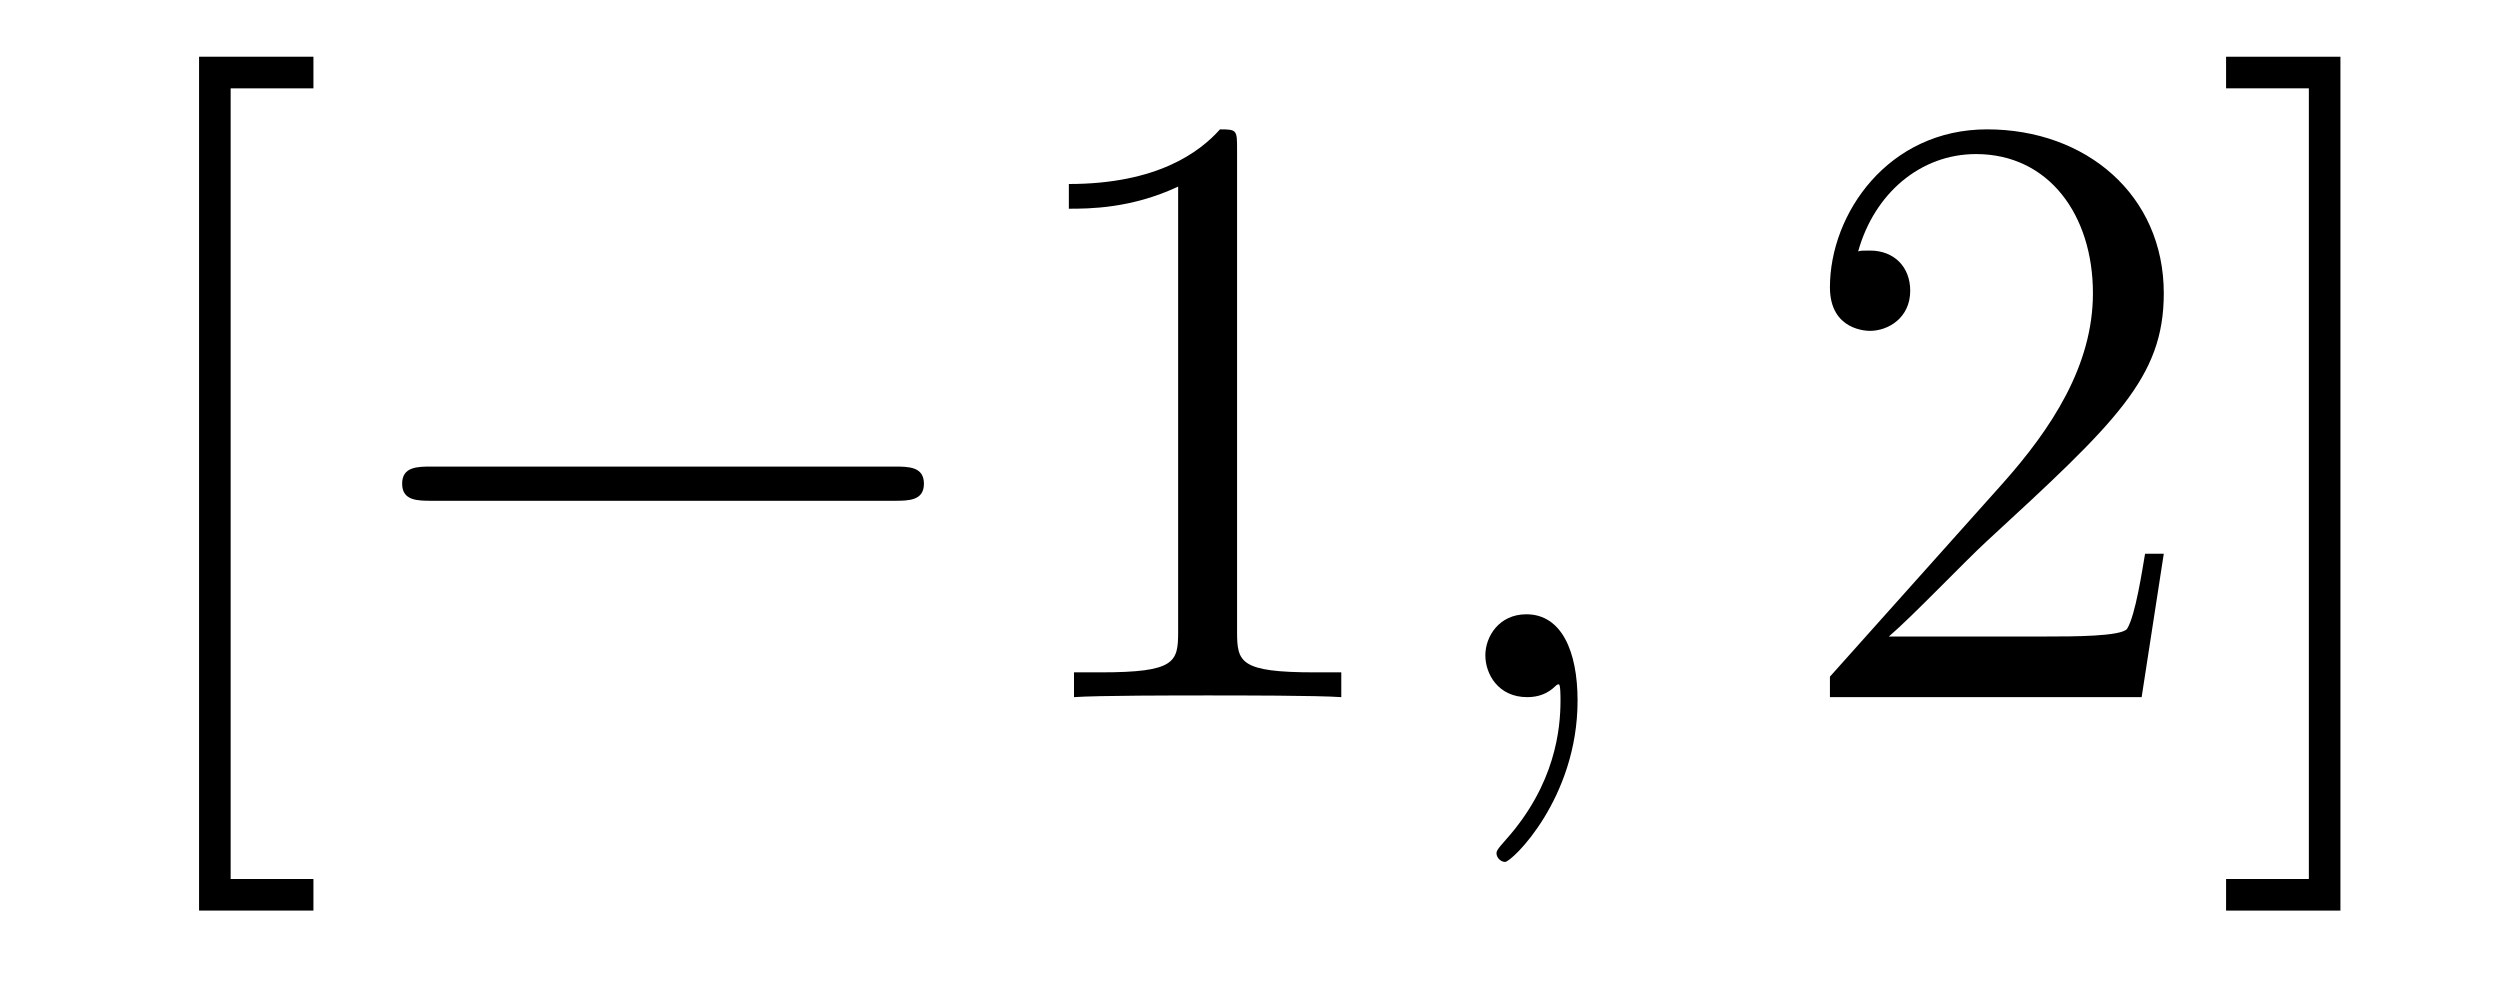 <?xml version='1.0' encoding='UTF-8'?>
<!-- This file was generated by dvisvgm 2.8.1 -->
<svg version='1.1' xmlns='http://www.w3.org/2000/svg' xmlns:xlink='http://www.w3.org/1999/xlink' width='35pt' height='14pt' viewBox='0 -14 35 14'>
<g id='page1'>
<g transform='matrix(1 0 0 -1 -127 650)'>
<path d='M131.388 651.252V651.694H130.229V662.763H131.388V663.206H129.787V651.252H131.388Z'/>
<path d='M139.516 656.989C139.719 656.989 139.935 656.989 139.935 657.228C139.935 657.468 139.719 657.468 139.516 657.468H133.049C132.846 657.468 132.63 657.468 132.63 657.228C132.63 656.989 132.846 656.989 133.049 656.989H139.516Z'/>
<path d='M144.319 661.902C144.319 662.178 144.319 662.189 144.08 662.189C143.793 661.867 143.196 661.424 141.964 661.424V661.078C142.239 661.078 142.837 661.078 143.494 661.388V655.16C143.494 654.73 143.459 654.587 142.407 654.587H142.036V654.24C142.359 654.264 143.518 654.264 143.913 654.264C144.308 654.264 145.455 654.264 145.778 654.24V654.587H145.407C144.355 654.587 144.319 654.73 144.319 655.16V661.902Z'/>
<path d='M149.086 654.192C149.086 654.886 148.86 655.4 148.369 655.4C147.987 655.4 147.795 655.089 147.795 654.826C147.795 654.563 147.975 654.24 148.381 654.24C148.537 654.24 148.668 654.288 148.776 654.395C148.8 654.419 148.812 654.419 148.824 654.419C148.847 654.419 148.847 654.252 148.847 654.192C148.847 653.798 148.776 653.021 148.082 652.244C147.951 652.1 147.951 652.076 147.951 652.053C147.951 651.993 148.011 651.933 148.071 651.933C148.166 651.933 149.086 652.818 149.086 654.192Z'/>
<path d='M157.293 656.248H157.031C156.995 656.045 156.899 655.387 156.779 655.196C156.696 655.089 156.014 655.089 155.656 655.089H153.444C153.767 655.364 154.496 656.129 154.807 656.416C156.624 658.089 157.293 658.711 157.293 659.894C157.293 661.269 156.206 662.189 154.819 662.189S152.619 661.006 152.619 659.978C152.619 659.368 153.146 659.368 153.181 659.368C153.432 659.368 153.743 659.547 153.743 659.93C153.743 660.265 153.516 660.492 153.181 660.492C153.074 660.492 153.05 660.492 153.014 660.48C153.241 661.293 153.887 661.843 154.664 661.843C155.68 661.843 156.301 660.994 156.301 659.894C156.301 658.878 155.716 657.993 155.034 657.228L152.619 654.527V654.24H156.983L157.293 656.248ZM159.766 663.206H158.165V662.763H159.324V651.694H158.165V651.252H159.766V663.206Z'/>
</g>
</g>
</svg>